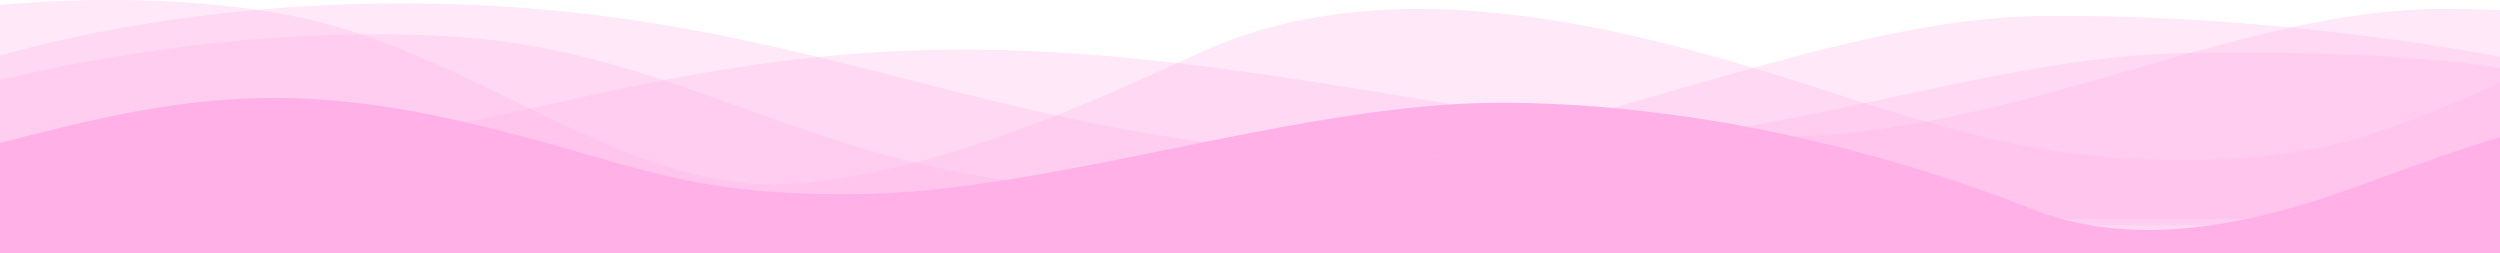 <svg xmlns="http://www.w3.org/2000/svg" id="Layer_2" viewBox="0 0 3161.99 320.38"><defs><style>.cls-1,.cls-2{fill:#ffb0e7;}.cls-2{opacity:.3;}</style></defs><g id="Layer_1-2"><path class="cls-1" d="m3161.99,173.38v147H0v-139.4c202.5-53.1,339.02-79.85,559.28-32.78,38.32,8.19,71.64,16.38,101.64,24.34,4.55,1.21,9.03,2.4,13.43,3.6,143.91,39.06,212.67,71.57,412.21,69.32,19.92-.22,40.29-1.18,61.05-2.76,9.23-.69,18.53-1.5,27.91-2.43,76.09-7.52,156.82-22.28,238.96-38.62,92.93-18.48,187.66-39,279.51-53.34,72.31-11.29,142.83-18.75,209.29-18.38,79.94.43,158.4,7.15,233.76,18.27,58.28,8.6,114.71,19.82,168.54,32.79,27.16,6.56,53.66,13.55,79.4,20.88,68.02,19.37,130.77,41.07,186.47,63.04,172.61,68.08,371.23-15.28,463.44-48.63,67.12-24.27,109.18-37.5,127.1-42.9Z"></path><path class="cls-2" d="m3161.99,103.98v172.64H0V6C63.74.51,196.22-6.67,325.2,12.47c40.5,6.01,80.65,14.61,118.22,26.67,4.19,1.35,8.36,2.72,12.51,4.12,71.82,24.32,139.29,57.69,204.99,89.69,3.1,1.51,6.19,3.01,9.28,4.52,111.82,54.34,218.79,103.24,333.6,94.81,50.62-3.72,102.51-13.44,153.63-26.73,6.04-1.57,12.07-3.19,18.09-4.86,55.49-15.36,109.78-34.61,160.23-54.59,57.3-22.69,109.64-46.33,153.16-66.27,10.23-4.69,19.98-9.18,29.19-13.4,118.23-54.19,274.28-74.12,487.09-33.59,78.64,14.98,147.76,33.6,212.12,53.02,49.06,14.8,95.36,30.07,141.02,44.54,25.76,8.17,51.32,16.08,77.05,23.51,30.7,8.87,61.66,17.06,93.51,24.18,167.88,37.51,352.31,29.18,461.08-5.56,85.07-27.17,148.44-56.89,172.02-68.55Z"></path><path class="cls-2" d="m3161.99,85.95v199.22c-183.26-1.1-2809.85-.04-3161.99.12V70.21C56.38,54.2,171.14,26.25,325.2,12.47c97.72-8.76,211.27-11.81,335.76-2.5,140.5,10.5,259.53,34.6,373.65,62.19,100.41,24.26,197.03,51.21,301.14,73.95,25.73,5.62,51.91,10.98,78.73,15.97,100.38,18.72,209.57,32.37,336.5,35.47,18.08.44,35.88.65,53.4.64,125.59-.08,237.35-11.35,339.61-27.26,56.52-8.79,110.14-18.99,161.59-29.51,17.84-3.65,35.41-7.33,52.75-11,146.76-31.08,277.06-61.55,409.38-63.47l3.21-.04c236.4-3.29,357.29,13.39,391.07,19.06Z"></path><path class="cls-2" d="m3161.99,12.87v283.73c-16.06.11-50.95.17-101.47.17-525.12,0-2739.28-5.7-3060.52-6.54v-98.93c73.51-4.59,239.84-18.07,400.86-15.99,84.27,1.09,171.45-16.37,269.34-37.84,1.38-.3,2.76-.6,4.15-.91,51.64-11.35,106.28-23.76,165.06-35.11,60.3-11.65,124.96-22.18,195.2-29.3,61.61-6.26,127.52-9.9,198.55-9.39,86.09.62,171.58,7.29,255.75,17.07,69.39,8.06,137.89,18.24,205.08,28.9,98.5,15.64,194.2,32.31,285.8,44.88,56.38,7.73,111.21,13.9,164.2,17.31,47.92,3.09,94.32,3.93,139,1.61,34.44-1.78,68.42-5.34,101.99-10.24,16.91-2.47,33.71-5.28,50.4-8.37,116.4-21.56,227.82-56.92,335.54-87.02,42.63-11.91,84.67-23.01,126.22-32.09,65.17-14.26,129.11-23.59,192.14-23.45,38.44.08,61.09.91,72.71,1.51Z"></path><path class="cls-2" d="m3161.99,71.82v224.95H0V100.94c76.78-18.16,257.58-55.45,455.93-57.68,41.77-.47,84.33.61,126.85,3.76,96.56,7.14,177.98,28.43,256.63,54.43,98.9,32.7,193.43,72.85,308.2,101.67,3.25.82,6.53,1.63,9.82,2.43,84.65,20.57,180.46,34.83,297.01,35.47,117.56.65,234.93-17.12,349.94-42.83,59.19-13.23,117.76-28.57,175.41-44.57,53.29-14.79,105.79-30.17,157.25-44.99,27.05-7.79,53.82-15.43,80.27-22.75,129.81-35.93,251.98-64.25,362.47-65.6,114.12-1.4,223.94,5.38,317.36,14.54,133.75,13.11,233.88,31.11,264.85,37.01Z"></path></g></svg>